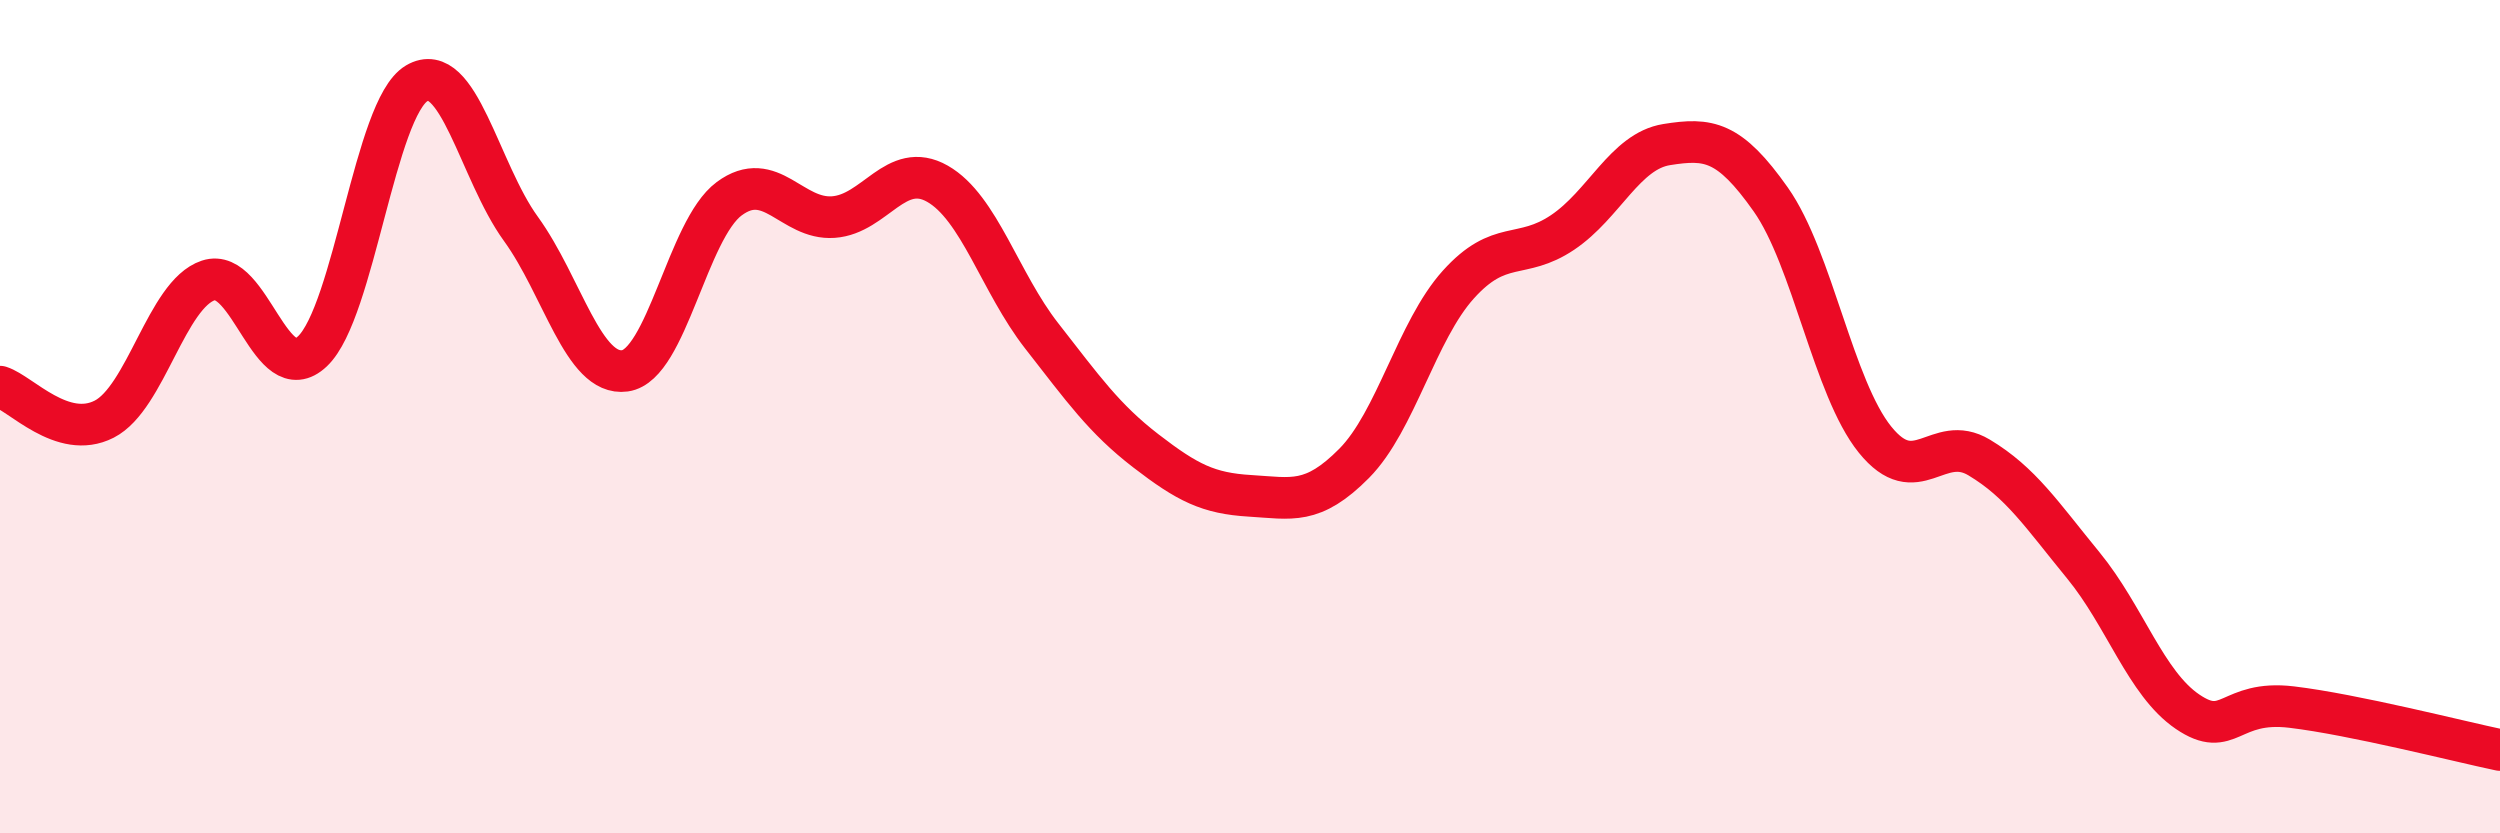 
    <svg width="60" height="20" viewBox="0 0 60 20" xmlns="http://www.w3.org/2000/svg">
      <path
        d="M 0,9.28 C 0.5,9.44 1.5,10.57 2.5,10.06 C 3.5,9.55 4,7.06 5,6.73 C 6,6.4 6.5,9.38 7.5,8.43 C 8.5,7.48 9,2.59 10,2 C 11,1.41 11.5,4.11 12.5,5.49 C 13.5,6.87 14,9.04 15,8.9 C 16,8.76 16.5,5.51 17.5,4.77 C 18.5,4.03 19,5.28 20,5.21 C 21,5.14 21.5,3.84 22.5,4.41 C 23.5,4.98 24,6.78 25,8.06 C 26,9.34 26.5,10.05 27.5,10.82 C 28.5,11.59 29,11.84 30,11.9 C 31,11.96 31.5,12.13 32.5,11.12 C 33.5,10.11 34,7.94 35,6.83 C 36,5.72 36.5,6.25 37.5,5.58 C 38.5,4.91 39,3.63 40,3.47 C 41,3.31 41.5,3.37 42.5,4.79 C 43.5,6.21 44,9.31 45,10.55 C 46,11.79 46.5,10.38 47.5,10.98 C 48.5,11.58 49,12.35 50,13.57 C 51,14.79 51.5,16.4 52.5,17.08 C 53.5,17.76 53.5,16.79 55,16.97 C 56.5,17.15 59,17.79 60,18L60 20L0 20Z"
        fill="#EB0A25"
        opacity="0.1"
        stroke-linecap="round"
        stroke-linejoin="round"
      />
      <path
        d="M 0,9.28 C 0.5,9.44 1.5,10.57 2.5,10.06 C 3.5,9.55 4,7.06 5,6.73 C 6,6.4 6.5,9.38 7.5,8.43 C 8.5,7.48 9,2.59 10,2 C 11,1.41 11.5,4.11 12.5,5.49 C 13.5,6.87 14,9.04 15,8.9 C 16,8.76 16.5,5.51 17.5,4.77 C 18.5,4.03 19,5.28 20,5.21 C 21,5.14 21.5,3.84 22.5,4.41 C 23.5,4.98 24,6.78 25,8.06 C 26,9.34 26.5,10.05 27.5,10.82 C 28.5,11.59 29,11.84 30,11.9 C 31,11.96 31.5,12.13 32.5,11.12 C 33.5,10.11 34,7.94 35,6.83 C 36,5.72 36.5,6.25 37.5,5.58 C 38.5,4.91 39,3.63 40,3.47 C 41,3.31 41.5,3.37 42.5,4.79 C 43.5,6.21 44,9.31 45,10.55 C 46,11.79 46.5,10.38 47.5,10.98 C 48.5,11.58 49,12.35 50,13.57 C 51,14.79 51.5,16.4 52.5,17.08 C 53.5,17.76 53.5,16.79 55,16.97 C 56.5,17.15 59,17.79 60,18"
        stroke="#EB0A25"
        stroke-width="1"
        fill="none"
        stroke-linecap="round"
        stroke-linejoin="round"
      />
    </svg>
  